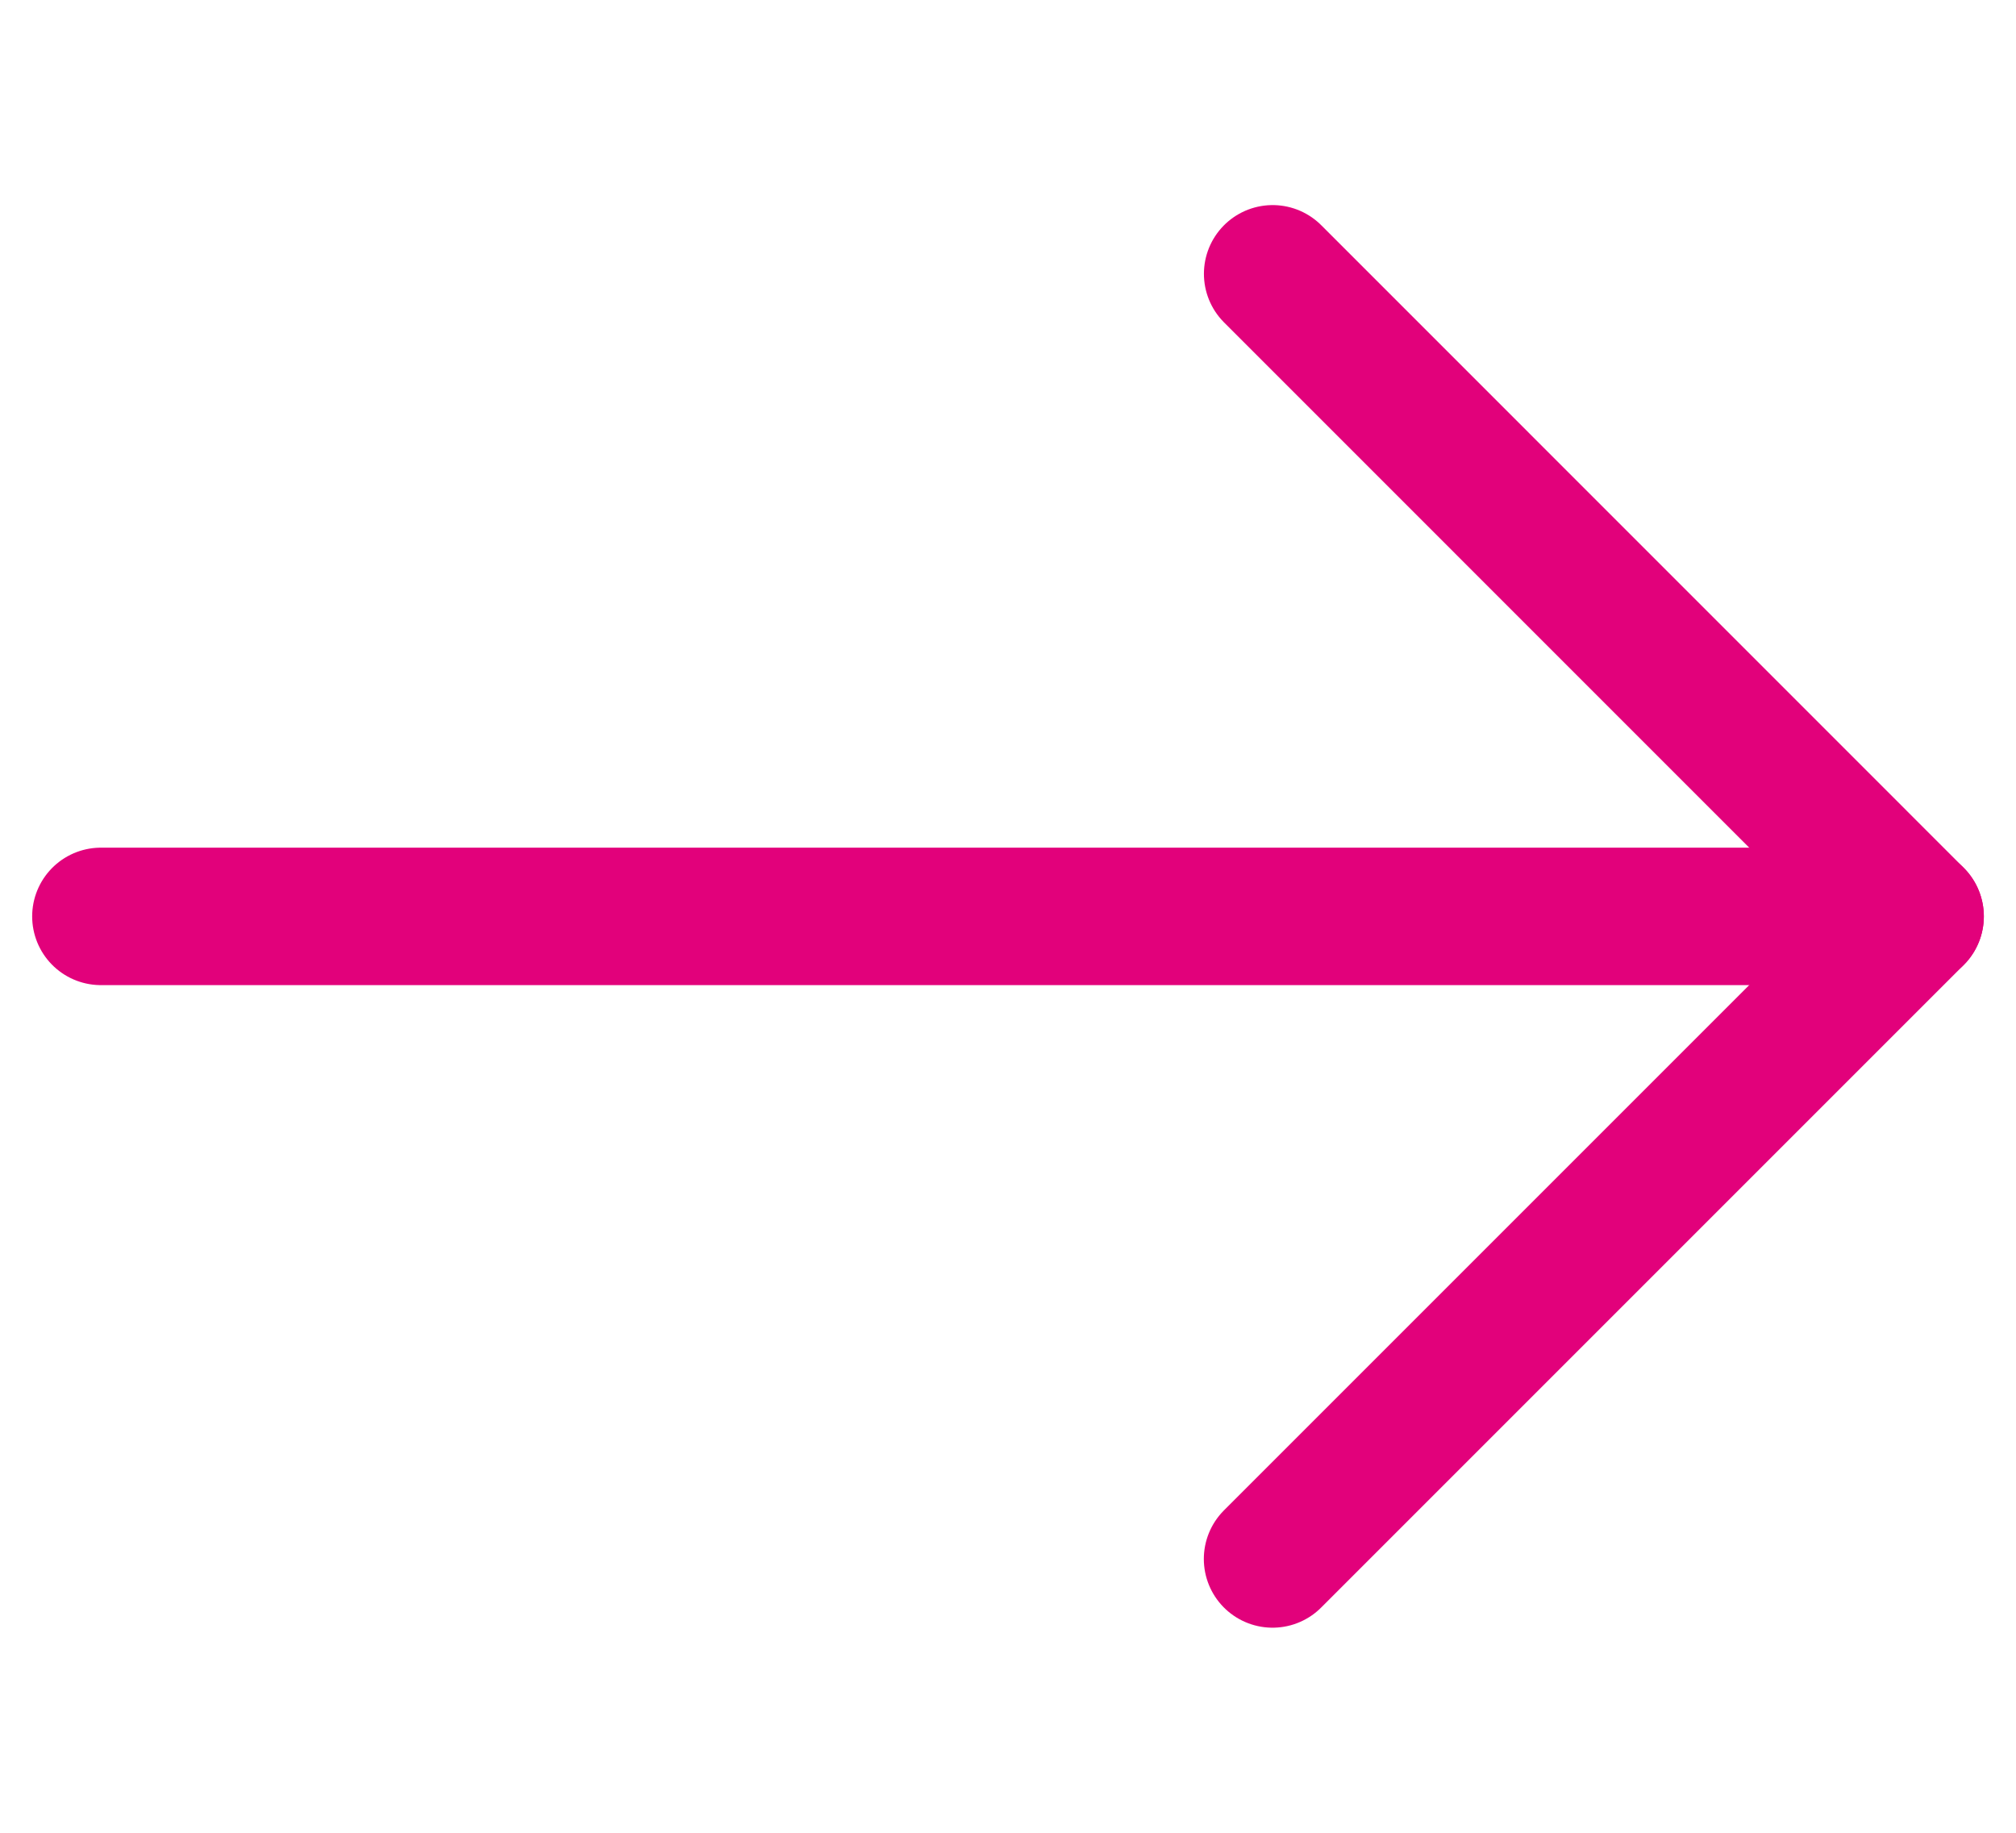 <?xml version="1.0" encoding="UTF-8"?> <svg xmlns="http://www.w3.org/2000/svg" width="22" height="20" viewBox="0 0 22 20" fill="none"><path d="M1.101 10L20.899 10" stroke="#E2017B" stroke-width="1.5" stroke-linecap="round" stroke-linejoin="round"></path><path d="M13.888 2.988L20.899 10L13.887 17.012" stroke="#E2017B" stroke-width="1.5" stroke-linecap="round" stroke-linejoin="round"></path></svg> 